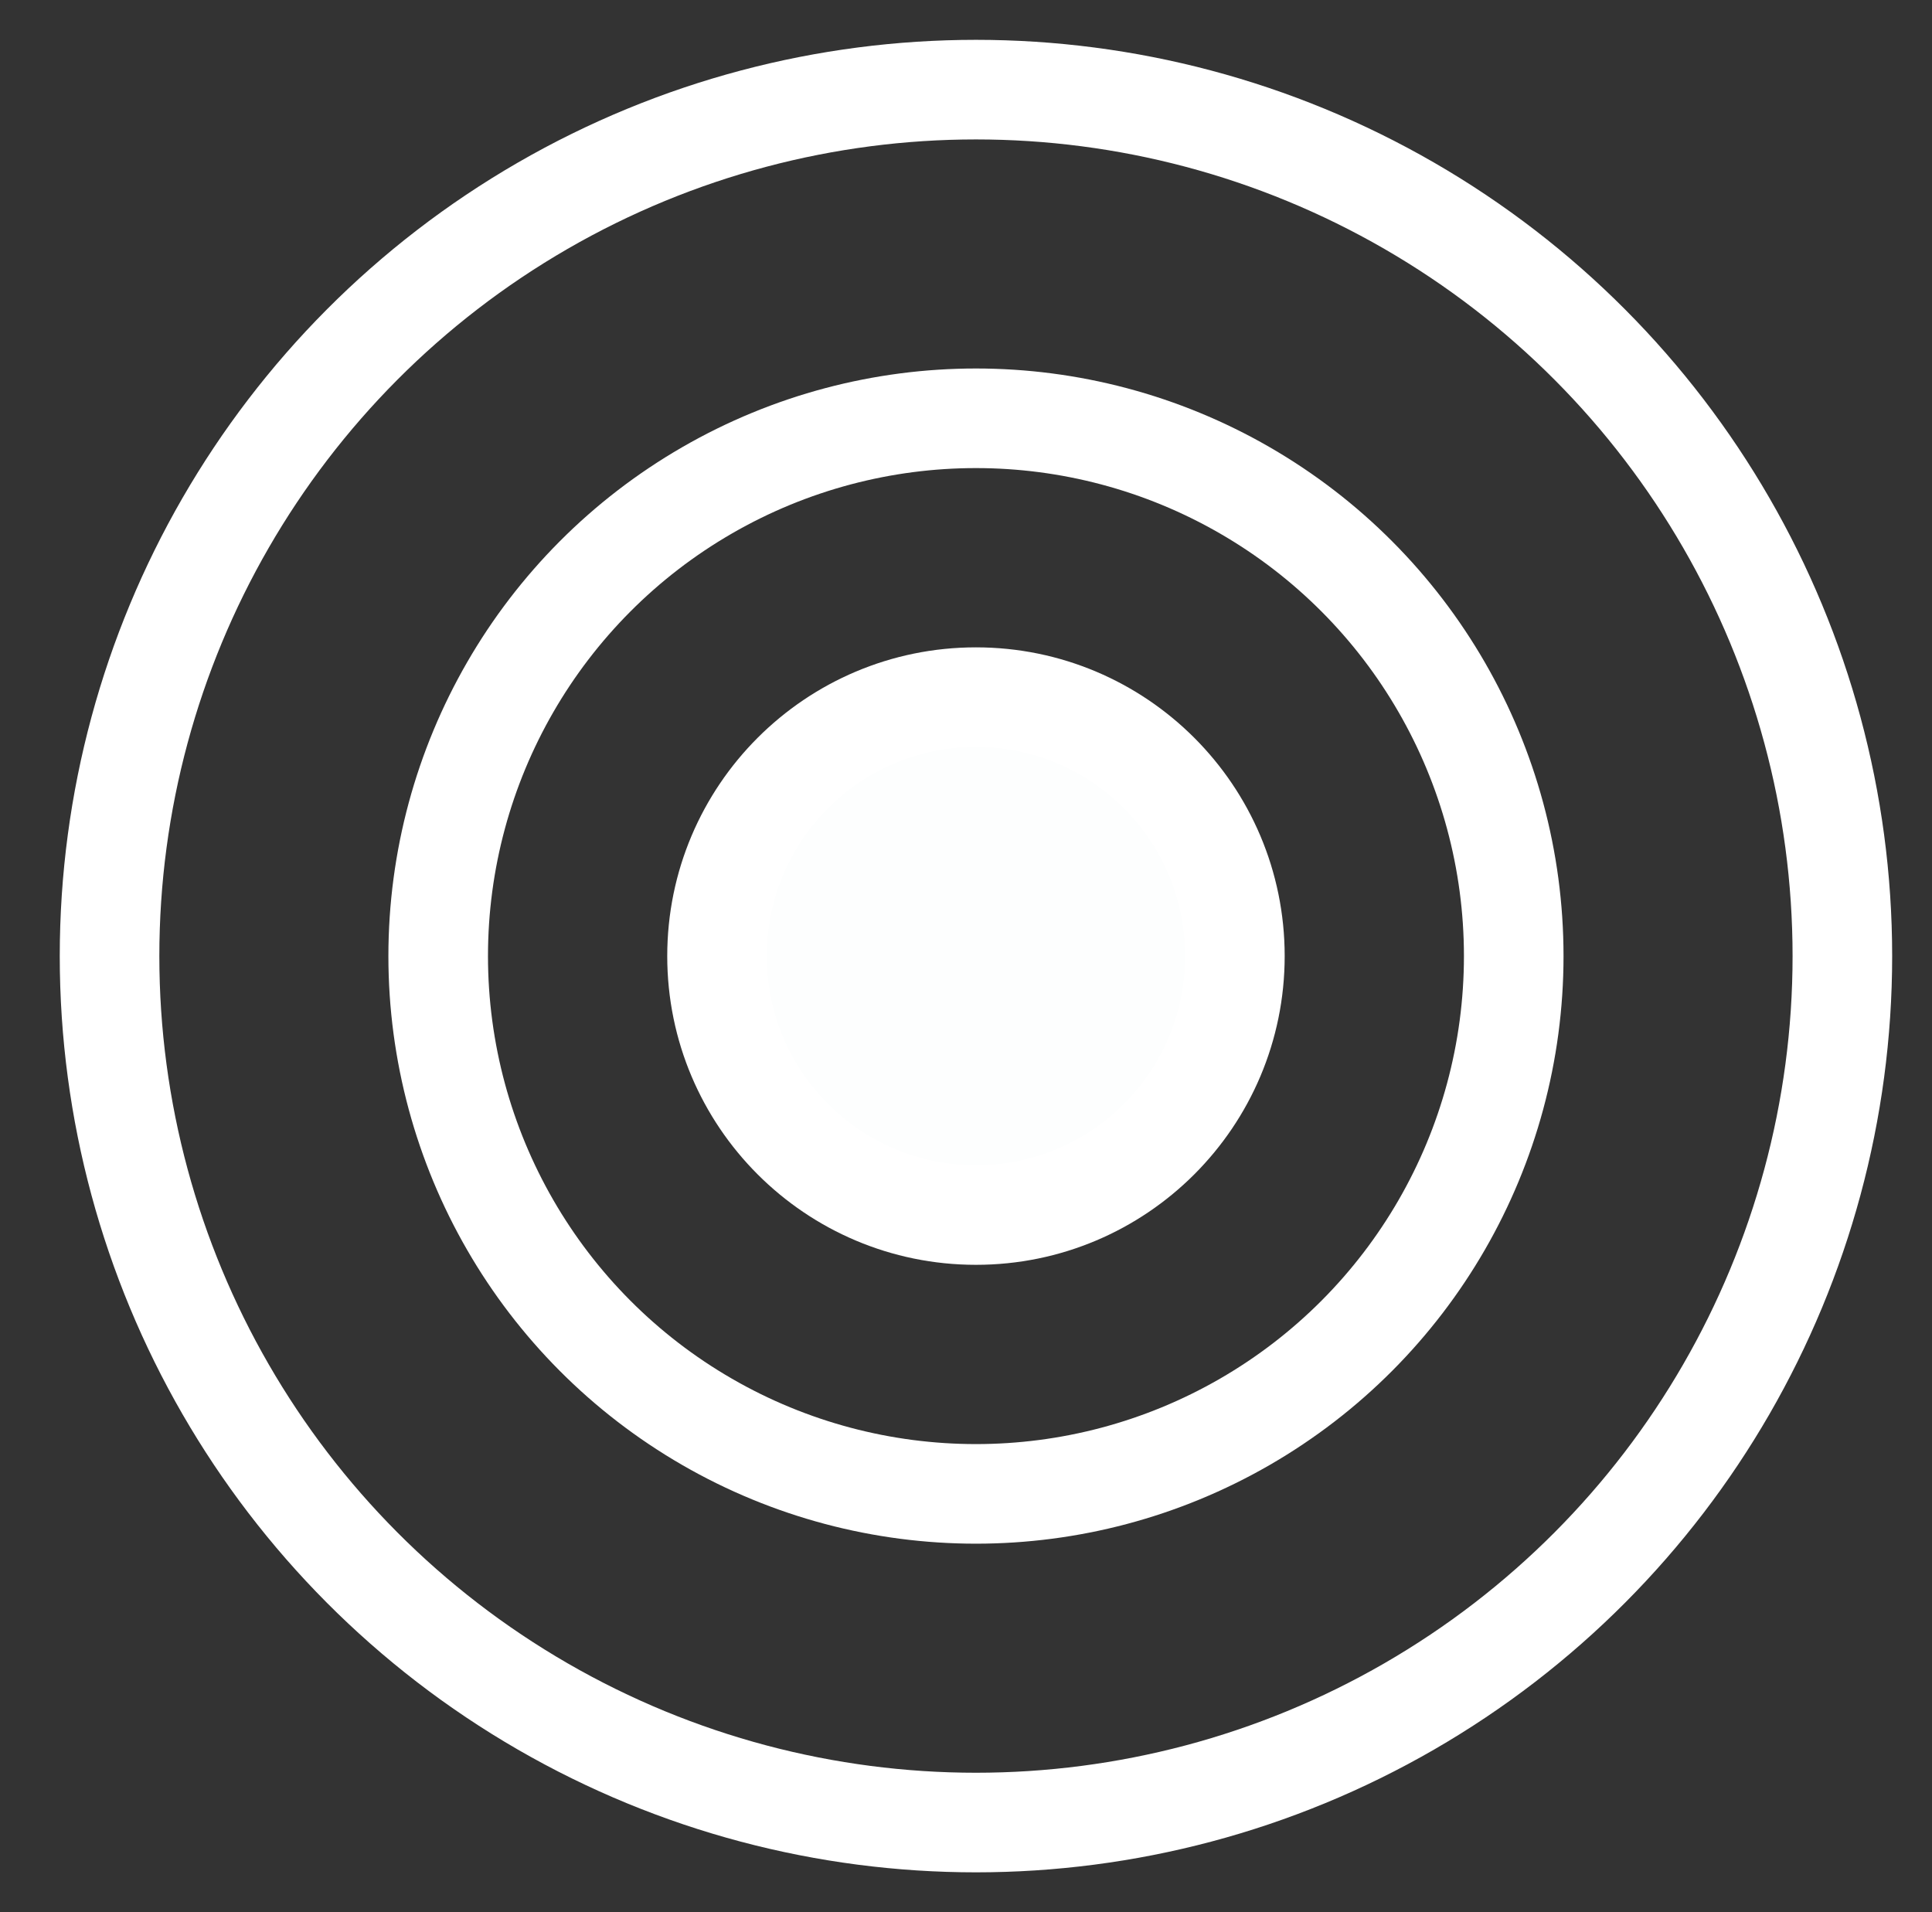 <svg id="Слой_1" xmlns="http://www.w3.org/2000/svg" viewBox="0 0 19.4 19.2"><rect x="0" y="0" width="19.4" height="19.2" fill="#333333" stroke="none"/><style>.st0{fill:#fdfefe}.st0,.st1{stroke:#FFF;stroke-miterlimit:10}.st1{fill:none}</style><circle class="st0" cx="9.8" cy="9.6" r="2.6"/><circle class="st1" cx="9.8" cy="9.6" r="5.4"/><circle class="st1" cx="9.8" cy="9.6" r="8.7"/></svg>